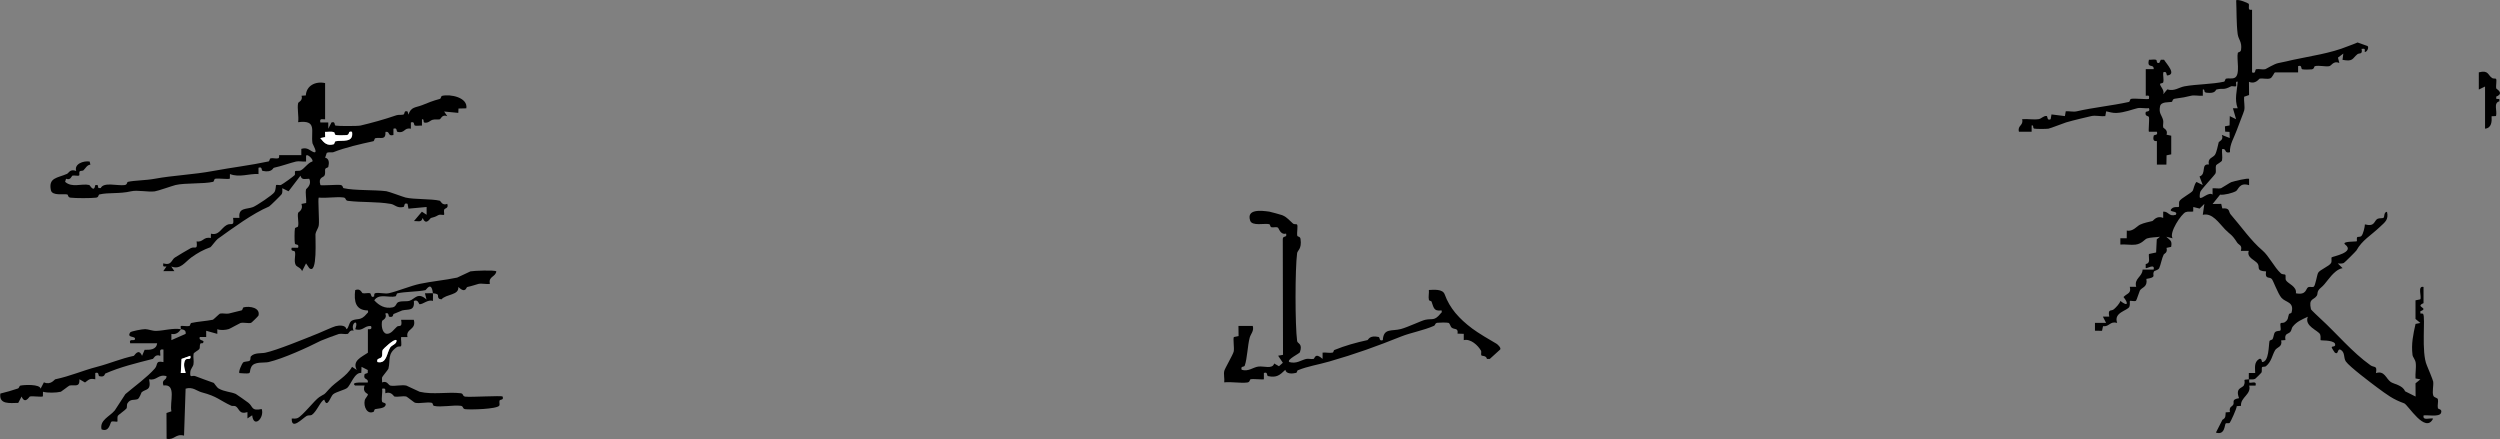 <?xml version="1.0" encoding="UTF-8"?>
<svg xmlns="http://www.w3.org/2000/svg" width="205" height="36" viewBox="0 0 205 36" fill="none">
  <rect x="0" y="0" width="205" height="36" fill="#808080" stroke="none"/>
  <g clip-path="url(#clip0_123_4)">
    <path d="M26.658 6.832V9.785C26.4 9.785 26.195 9.687 26.268 10.04H26.919V10.556L27.18 10.043C27.53 9.922 27.388 10.272 27.523 10.301C27.741 10.347 29.353 10.347 29.562 10.295C30.467 10.079 31.498 9.801 32.505 9.452C32.687 9.39 32.918 9.442 33.074 9.396C33.229 9.35 33.083 9.021 33.424 9.145L33.49 9.399C33.708 8.746 34.058 8.841 34.623 8.619C35.145 8.41 35.482 8.266 36.063 8.112C36.176 8.083 36.149 7.887 36.248 7.861C36.935 7.694 38.383 7.995 38.24 8.883L37.596 8.9L37.58 9.256L36.42 9.145L36.678 9.527C36.252 9.344 36.143 9.762 36.067 9.782C35.898 9.824 35.687 9.765 35.479 9.821C35.27 9.876 35.122 10.115 34.805 10.053C34.663 10.024 34.815 9.729 34.6 9.788V10.301C34.415 10.285 34.207 10.337 34.035 10.301C33.896 10.272 34.038 9.922 33.691 10.043V10.556C33.12 10.432 33.215 10.955 32.604 10.814C32.469 10.785 32.611 10.435 32.261 10.556V11.072C31.752 11.203 32.016 10.742 31.61 10.814C31.64 11.536 31.203 11.236 30.787 11.33C30.685 11.353 30.708 11.562 30.609 11.582C29.538 11.814 28.319 12.092 27.351 12.474C27.213 12.529 26.958 12.438 26.793 12.542L26.661 12.931C27.001 12.997 27.001 13.369 26.922 13.676C26.899 13.768 26.724 13.741 26.674 13.859C26.618 13.99 26.717 14.215 26.598 14.408C26.502 14.568 26.076 14.532 26.274 15.176C26.331 15.235 27.636 15.13 27.91 15.166C28.151 15.199 28.081 15.404 28.184 15.431C29.069 15.636 30.721 15.555 31.679 15.679C31.868 15.702 33.077 16.156 33.255 16.198C33.952 16.365 35.36 16.29 36.067 16.46C36.129 16.476 36.262 16.894 36.678 16.715C36.803 17.113 36.48 17.044 36.42 17.198C36.374 17.312 36.456 17.564 36.41 17.61C36.364 17.655 36.11 17.574 35.994 17.619C35.743 17.721 35.845 17.744 35.337 17.874C35.267 17.891 34.93 18.551 34.659 17.868C34.56 18.26 34.309 18.119 33.946 18.126L34.596 17.358L34.983 17.613V16.973L33.493 17.11L33.42 16.715C33.08 16.581 33.212 16.943 33.077 16.973C32.561 17.093 32.376 16.777 32.049 16.721C30.857 16.518 29.704 16.613 28.534 16.47C28.286 16.44 28.409 16.224 28.161 16.192C27.55 16.117 26.773 16.267 26.136 16.202C26.056 16.28 26.195 18.096 26.142 18.456C26.099 18.756 25.911 18.913 25.868 19.214C25.842 19.407 26.06 22.602 25.356 21.981L25.095 21.596L24.768 22.239C24.708 21.965 24.328 21.89 24.246 21.726C24.077 21.39 24.262 20.955 24.186 20.651C24.153 20.514 23.797 20.651 23.922 20.312H24.441C24.563 19.965 24.206 20.106 24.18 19.972C24.14 19.792 24.143 18.907 24.186 18.73C24.209 18.632 24.418 18.652 24.441 18.554C24.52 18.227 24.368 17.77 24.447 17.446C24.457 17.401 24.9 17.205 24.718 16.721L25.105 16.646C25.141 16.303 25.022 15.839 25.098 15.519C25.108 15.473 25.597 15.166 25.356 14.659C24.999 14.656 24.745 14.793 24.639 14.405L23.661 15.685L23.146 15.431C23.146 15.594 23.179 15.754 23.106 15.911C23.076 15.976 22.135 16.901 22.069 16.93C20.694 17.515 19.128 18.681 17.857 19.586C17.731 19.674 17.301 20.256 17.259 20.269C16.66 20.488 16.224 20.727 15.712 21.092C15.157 21.488 14.797 22.154 14.041 21.85L14.298 22.233H13.39L13.651 21.85C13.383 21.873 13.354 21.867 13.39 21.592C14.074 21.808 14.054 21.298 14.341 21.119C14.572 20.975 15.425 20.455 15.643 20.348C16.003 20.171 16.211 20.563 16.122 19.792C16.667 19.897 16.67 19.38 17.285 19.521L17.298 19.162C17.972 19.331 18.124 18.704 18.6 18.446C18.953 18.253 19.227 18.629 19.112 17.864H19.634C19.525 17.002 20.222 17.182 20.75 16.979C21.008 16.881 22.363 15.992 22.505 15.754C22.627 15.548 22.614 15.199 22.637 15.179C22.696 15.123 22.944 15.212 23.043 15.163C23.218 15.078 24.044 14.483 24.16 14.362C24.223 14.294 24.153 14.081 24.206 14.036C24.276 13.973 24.507 14.049 24.665 13.97C24.966 13.823 25.267 13.33 25.617 13.242C25.729 13.072 25.131 12.523 25.098 12.8V13.245C24.84 13.274 24.527 13.189 24.279 13.245C23.777 13.363 23.116 13.614 22.455 13.758C22.379 13.774 22.31 14.176 21.54 14.013C21.405 13.983 21.547 13.634 21.197 13.755V14.271C20.384 14.225 19.657 14.581 18.854 14.271L18.848 14.643C18.755 14.731 17.909 14.597 17.645 14.659C17.546 14.682 17.566 14.888 17.467 14.911C16.7 15.094 15.18 14.986 14.394 15.172C14.15 15.231 12.941 15.659 12.689 15.692C12.128 15.764 11.269 15.565 10.753 15.685C9.769 15.914 8.913 15.767 8.153 15.944C8.048 15.966 8.117 16.175 7.879 16.208C7.473 16.26 6.188 16.26 5.781 16.208C5.54 16.179 5.61 15.966 5.507 15.944C5.203 15.875 4.275 16.084 4.172 15.591C3.958 14.555 4.711 14.601 5.491 14.258C5.656 14.186 5.719 13.836 6.247 14.016C6.069 13.447 6.835 13.166 7.351 13.245L7.413 13.5C7.136 13.523 7.017 13.797 6.842 13.967C6.782 14.022 6.587 13.99 6.538 14.049C6.465 14.133 6.538 14.346 6.495 14.382C6.416 14.457 6.112 14.362 5.946 14.401C5.864 14.421 5.801 14.816 5.415 14.656L5.339 14.911C5.917 15.424 6.68 15.025 7.327 15.172C7.374 15.182 7.707 15.842 7.813 15.179L8.001 15.166L8.071 15.418L8.259 15.424C8.504 14.901 9.62 15.254 10.218 15.176C10.459 15.143 10.39 14.937 10.492 14.911C11.014 14.79 11.933 14.797 12.686 14.659C14.199 14.379 15.854 14.323 17.496 14.016C19.036 13.728 20.509 13.562 22.019 13.238C22.115 13.219 22.095 13.006 22.194 12.983C22.389 12.941 22.62 13.026 22.802 12.983C22.941 12.951 22.872 12.722 22.888 12.722H24.708V12.206C25.214 12.052 25.399 12.343 25.686 12.461C26.142 12.65 25.637 11.827 25.623 11.748C25.472 10.752 26.043 9.818 24.447 10.02C24.52 9.556 24.348 8.86 24.451 8.439C24.464 8.383 24.857 8.246 24.728 7.851L25.078 7.825C25.121 7.028 25.861 6.642 26.658 6.812V6.832ZM27.404 10.853C27.17 10.749 26.902 10.831 26.658 10.811L26.668 11.242L26.268 11.324C26.575 11.713 26.806 11.971 27.348 11.834C27.447 11.807 27.431 11.601 27.526 11.582C28.062 11.468 29.02 11.755 28.868 10.811C28.478 10.716 28.736 11.04 28.425 11.079C28.23 11.102 27.705 11.105 27.53 11.066C27.437 11.043 27.441 10.866 27.407 10.853H27.404Z" fill="black"></path>
    <path d="M14.824 26.992C14.85 26.95 14.784 26.77 14.824 26.741C14.903 26.685 15.316 26.78 15.514 26.734C15.613 26.712 15.593 26.503 15.693 26.483C16.215 26.365 16.918 26.329 17.46 26.218C17.496 26.212 17.998 25.722 18.038 25.715C18.276 25.666 18.54 25.758 18.768 25.709C18.996 25.66 19.445 25.532 19.809 25.451C19.905 25.428 19.888 25.222 19.987 25.199C20.493 25.081 21.358 25.235 21.197 25.875C21.187 25.918 20.628 26.466 20.585 26.476C20.308 26.529 19.987 26.424 19.726 26.483C19.667 26.496 18.864 26.953 18.762 26.983C18.507 27.061 18.081 27.104 17.82 26.992V27.378L16.908 27.123V27.636H16.386C16.247 28.005 16.875 27.826 16.634 28.139C16.621 28.156 16.452 28.126 16.426 28.182C16.353 28.329 16.416 28.521 16.347 28.619C16.274 28.724 15.891 28.91 15.874 29.008C15.821 29.283 15.917 29.59 15.864 29.874C15.825 30.093 15.623 30.233 15.603 30.518C15.564 31.063 15.739 30.733 16.029 30.848C16.528 31.04 16.978 31.201 17.526 31.397C17.556 31.406 17.774 31.766 17.929 31.857C18.421 32.135 18.92 32.122 19.337 32.305C19.396 32.331 20.271 32.955 20.361 33.024C20.774 33.344 20.582 33.729 21.461 33.54C21.702 34.262 20.803 35.16 20.678 34.053L20.291 34.311V33.795C19.598 34.004 19.637 33.517 19.34 33.324C19.234 33.255 19.059 33.311 18.97 33.272C17.979 32.815 17.84 32.514 16.542 32.171C16.135 32.063 15.798 31.691 15.22 31.87L15.091 35.722C14.391 35.533 14.302 36.114 13.661 35.98L13.651 33.867L14.057 33.726C13.889 33.004 14.513 31.459 13.4 31.609C13.225 31.073 13.664 31.233 13.657 30.844C12.964 30.652 12.858 31.243 12.227 31.099C12.422 32.073 11.946 31.87 11.612 32.168C11.586 32.191 11.441 32.667 11.282 32.73C10.985 32.841 10.697 32.681 10.453 33.069C10.377 33.19 10.44 33.399 10.367 33.501C10.281 33.615 9.693 34.033 9.666 34.089C9.594 34.252 9.657 34.536 9.627 34.566C9.574 34.618 9.224 34.497 9.125 34.589C9.026 34.68 8.963 35.464 8.328 35.209C8.147 34.448 8.999 34.157 9.412 33.654L10.281 32.318C11.008 31.7 12.082 30.926 12.699 30.214C12.977 29.894 12.709 29.554 13.403 29.691V28.665C12.987 28.577 13.178 28.92 13.142 29.178C12.719 29.005 12.604 29.41 12.531 29.43C11.166 29.779 9.855 30.093 8.632 30.632C8.576 30.658 8.609 30.956 8.15 30.848C8.025 30.818 8.16 30.465 7.813 30.586V31.102C7.331 31.008 7.291 31.135 6.971 31.364L6.515 31.099C6.544 31.825 6.108 31.517 5.695 31.616C5.649 31.625 5.038 32.109 4.992 32.122C4.615 32.213 3.905 32.23 3.525 32.125L3.518 32.498C3.429 32.583 2.692 32.455 2.445 32.514C2.395 32.524 2.055 33.19 1.771 32.514L1.496 33.037C0.803 33.05 -0.099 33.184 0.029 32.272C0.515 32.154 0.997 32.017 1.467 31.857C1.582 31.818 1.579 31.642 1.665 31.622C1.985 31.547 3.284 31.491 3.327 31.874L3.601 31.351C4.159 31.606 4.47 31.116 4.519 31.106C5.828 30.825 6.729 30.397 7.978 30.073C8.993 29.809 9.937 29.397 10.978 29.178C11.024 29.168 11.358 28.502 11.649 29.178L11.86 28.682C12.28 28.695 12.825 28.691 12.884 28.149H10.674C10.559 27.715 11.005 27.999 11.064 27.826C11.173 27.515 10.35 27.75 10.677 27.257C10.74 27.159 11.692 26.983 11.903 26.989C12.191 26.996 12.478 27.143 12.818 27.133C13.476 27.113 14.136 26.891 14.834 26.992C14.662 27.277 14.407 27.453 14.054 27.381V27.891L15.223 27.378C15.263 27.081 15.078 27.029 14.834 26.992H14.824ZM15.603 29.175L14.89 29.43L14.827 30.586H15.217C15.26 30.55 14.933 29.897 15.207 29.505C15.332 29.328 15.716 29.59 15.607 29.175H15.603Z" fill="black"></path>
    <path d="M184.404 31.099C184.394 30.93 184.408 30.756 184.404 30.587H184.926C184.916 30.139 184.821 29.704 185.253 29.433C185.498 29.345 185.442 29.695 185.508 29.691C186.06 29.659 186.026 28.326 186.096 27.979C186.119 27.875 186.311 27.885 186.354 27.803C186.446 27.63 186.446 27.365 186.548 27.247C186.674 27.104 186.942 27.153 186.985 27.107C187.084 26.999 186.922 26.604 187.024 26.493C187.051 26.463 187.239 26.493 187.338 26.431C187.678 26.209 187.586 26.035 187.698 25.751C187.715 25.709 187.887 25.705 187.91 25.617C188.144 24.738 187.424 24.817 187.077 24.415C186.783 24.075 186.41 23.013 186.287 22.879C186.093 22.66 185.706 22.945 185.818 22.255C184.973 22.22 185.323 21.929 185.141 21.635C184.959 21.341 184.19 21.128 184.401 20.57H183.75C183.886 20.073 183.585 20.109 183.45 19.897C182.984 19.171 182.904 19.269 182.455 18.809C181.95 18.289 181.411 17.423 180.628 17.616L180.757 16.718L180.367 17.103L179.849 16.973L179.842 17.345C179.634 17.381 179.436 17.319 179.227 17.394C178.884 17.518 177.83 19.093 178.154 19.54L177.635 19.413C177.946 19.723 178.131 19.707 178.035 20.243L177.655 20.325C177.764 20.736 177.46 20.798 177.424 20.87C177.272 21.171 177.172 21.746 177.057 21.984C176.968 22.164 176.67 22.183 176.624 22.265C176.439 22.589 176.912 22.726 176.003 22.87C176.122 23.552 175.64 23.543 175.471 23.82C175.431 23.886 175.207 24.608 175.154 24.657C175.051 24.748 174.705 24.627 174.652 24.68C174.625 24.706 174.681 24.99 174.609 25.153C174.467 25.483 173.287 25.604 173.608 26.477C173.003 26.31 172.99 26.806 172.448 26.751L172.366 27.127L171.787 27.117V26.473H172.696L172.435 25.96H172.957C172.831 25.281 173.116 25.552 173.343 25.356C173.499 25.222 173.823 24.889 173.869 24.676C174.513 25.183 174.536 24.859 174.126 24.356C174.444 24.029 174.774 24.078 174.645 23.52H175.167C174.976 22.824 175.679 22.706 175.692 22.108H176.598C176.723 21.566 176.019 22.066 175.947 21.978V21.657C176.376 21.566 176.171 21.187 176.211 20.828L176.802 20.703L176.855 19.622L177.12 19.413C176.816 19.459 176.32 19.459 176.053 19.553C175.858 19.622 175.636 19.995 175.111 20.06C174.724 20.109 174.269 20.017 173.869 20.053V19.54H174.391L174.397 18.903C174.88 19.024 175.243 18.534 175.474 18.426C175.825 18.263 176.155 18.214 176.505 18.122C176.571 18.106 176.845 17.636 177.381 17.871V17.355C177.833 17.319 177.827 17.793 178.418 17.613C178.646 17.231 177.714 17.459 178.091 17.097C178.283 16.914 178.623 17.012 178.669 16.959C178.712 16.914 178.643 16.649 178.715 16.492C178.814 16.273 179.683 15.836 179.802 15.643C179.875 15.525 179.925 15.117 180.11 14.918L180.625 15.172L180.361 14.47C180.962 14.277 180.437 13.402 181.127 13.49C181.008 12.941 181.461 12.944 181.626 12.693C181.771 12.47 181.867 11.915 181.933 11.67C181.956 11.588 182.369 11.487 182.191 11.062L182.838 11.32L182.822 10.817L182.465 10.794L182.445 10.357L182.825 10.285L182.842 9.52L183.36 9.775L183.099 8.877H183.489C183.205 8.129 183.446 7.446 183.489 6.694C183.235 6.652 183.436 6.988 183.35 7.067C183.284 7.126 183.037 7.034 182.941 7.083C182.26 7.429 182.359 7.197 181.758 7.338C181.659 7.361 181.712 7.694 180.945 7.603C180.632 7.567 180.866 7.312 180.632 7.335V7.848C180.334 7.883 179.958 7.785 179.68 7.848C179.175 7.965 179.033 8.004 178.345 8.093C178.104 8.122 178.177 8.334 178.071 8.357C177.856 8.403 177.209 8.318 177.126 8.71C177.001 9.301 177.265 9.426 177.374 9.844C177.424 10.03 177.338 10.265 177.384 10.455C177.397 10.507 177.797 10.647 177.658 11.046L178.041 11.128V12.657L177.658 12.735L177.645 13.5H176.865V11.572C176.865 11.539 176.465 11.699 176.601 11.137C176.631 11.01 176.987 11.147 176.862 10.801H176.211C176.155 10.745 176.264 9.844 176.211 9.602C176.185 9.481 175.854 9.566 175.95 9.194C175.973 9.109 176.356 9.197 176.214 8.873C175.917 8.909 175.54 8.811 175.263 8.873C174.843 8.971 174.212 9.233 173.542 9.262C173.228 9.275 172.997 9.187 172.706 9.128L172.633 9.524C172.286 9.56 171.814 9.442 171.493 9.517C170.961 9.644 170.079 9.844 169.419 10.037C169.24 10.089 168.114 10.533 167.965 10.553C167.757 10.579 166.977 10.585 166.805 10.546C166.653 10.51 166.805 10.232 166.594 10.288V10.801H165.553C165.411 10.268 165.953 10.311 165.814 9.775C166.25 9.733 166.746 9.834 167.172 9.769C167.407 9.733 167.562 9.484 167.826 9.511C167.922 9.52 167.833 9.935 168.153 9.775L168.223 9.383L169.323 9.52L169.392 9.125C169.67 9.102 170.013 9.19 170.274 9.132C171.616 8.818 173.215 8.661 174.566 8.36C174.662 8.338 174.645 8.132 174.744 8.109C175.028 8.04 176.132 8.178 176.214 8.106C176.254 7.834 176.224 7.818 175.953 7.851V5.668H176.604C176.617 5.169 176.023 5.685 176.214 4.897C176.393 4.914 176.617 4.855 176.779 4.897C176.925 4.933 176.763 5.221 177.06 5.159L177.189 4.897H177.45C177.648 5.234 178.517 6.113 177.708 6.188C177.632 6.194 177.714 5.786 177.387 5.93C177.351 6.181 177.447 6.511 177.387 6.743C177.361 6.848 177.12 6.815 177.123 6.894C177.13 7.099 177.513 7.39 177.387 7.727L177.718 7.331C178.299 7.508 178.669 7.161 179.135 7.077C180.093 6.903 181.414 6.91 182.369 6.698C182.465 6.675 182.445 6.472 182.548 6.446C182.756 6.394 182.997 6.488 183.238 6.381C183.734 6.155 183.387 4.829 183.499 4.349C183.522 4.244 183.734 4.313 183.767 4.077C183.859 3.427 183.549 3.248 183.489 2.793C183.38 1.941 183.407 0.892 183.367 0.026C183.532 -0.091 184.328 0.242 184.385 0.304C184.464 0.395 184.352 0.653 184.441 0.771C184.49 0.836 184.669 0.787 184.669 0.8V5.936C185.009 6.074 184.88 5.704 185.012 5.675C185.24 5.629 185.514 5.727 185.752 5.675C185.812 5.662 186.489 5.231 186.823 5.172C187.295 5.087 187.698 4.979 188.012 4.91C189.443 4.6 191.101 4.375 192.518 3.796C192.769 3.695 193.06 3.604 193.321 3.483L194.081 3.754C194.306 3.777 194.14 4.264 193.909 4.267C193.929 4.012 193.936 3.97 193.648 4.009C193.761 4.496 193.447 4.332 193.311 4.443C192.862 4.812 192.978 5.067 192.086 4.907L192.152 4.394L191.712 4.724L191.825 5.162C191.326 4.953 191.18 5.407 190.989 5.43C190.639 5.476 190.166 5.345 189.832 5.423C189.727 5.45 189.799 5.652 189.558 5.688C189.386 5.711 188.95 5.714 188.788 5.681C188.653 5.652 188.795 5.299 188.445 5.423V5.936H186.558C186.473 5.936 186.347 6.364 186.149 6.43C185.884 6.518 185.544 6.394 185.283 6.453C185.234 6.462 184.949 6.943 184.414 6.707L184.424 7.792L184.018 7.933C183.981 8.276 184.1 8.739 184.024 9.056C183.982 9.226 183.552 10.278 183.42 10.664C183.222 11.236 182.812 11.86 182.858 12.483C182.349 12.617 182.617 12.15 182.211 12.225C182.178 12.523 182.264 12.872 182.204 13.16C182.184 13.261 181.745 13.496 181.728 13.542C181.646 13.774 181.735 13.983 181.685 14.189C181.652 14.329 180.549 15.457 180.427 15.728C180.384 15.826 180.354 16.172 180.39 16.208C180.542 16.365 181.101 15.708 181.431 15.953V15.437C181.652 15.417 181.91 15.486 182.121 15.437C182.174 15.424 182.875 14.963 182.961 14.937C183.185 14.862 184.325 14.575 184.424 14.672V15.185C183.631 14.924 183.549 15.561 183.35 15.672C183.063 15.832 182.406 16.002 182.046 15.963L181.434 16.727L182.141 16.718L182.227 17.09C182.891 17.035 182.716 17.352 182.911 17.577C183.744 18.531 184.579 19.743 185.514 20.53C186.053 20.985 186.489 21.922 187.028 22.412C187.146 22.523 187.351 22.481 187.388 22.523C187.46 22.608 187.374 22.84 187.45 22.981C187.609 23.265 188.362 23.487 188.263 24.049C189.142 24.225 189.063 23.667 189.264 23.556C189.396 23.484 189.631 23.579 189.73 23.507C189.862 23.412 189.991 22.559 190.083 22.376C190.212 22.125 191.009 21.824 191.147 21.566C191.23 21.416 191.147 21.158 191.197 21.102C191.263 21.03 193.143 20.7 192.31 20.057C191.94 19.769 193.215 19.825 193.255 19.785C193.295 19.743 193.222 19.527 193.295 19.449C193.351 19.387 193.539 19.472 193.655 19.328C193.78 19.174 193.916 18.629 193.922 18.4C194.765 18.622 194.656 18.096 194.96 17.943C195.108 17.868 195.366 17.923 195.452 17.855C195.545 17.779 195.459 17.391 195.736 17.368C195.878 18.018 195.581 18.204 195.161 18.599C194.398 19.325 193.698 19.688 193.225 20.54C193.189 20.602 192.257 21.537 192.188 21.566C192.029 21.635 191.868 21.605 191.702 21.605L192.092 21.988C191.897 22.02 191.696 22.131 191.544 22.252C191.012 22.677 190.728 23.255 190.328 23.579C189.928 23.902 190.097 24.072 189.971 24.258C189.707 24.64 189.294 24.441 189.499 25.362C189.512 25.415 190.176 26.035 190.282 26.133C191.62 27.355 192.875 28.881 194.375 29.949C194.686 30.172 194.95 29.927 194.828 30.593C195.535 30.361 195.647 31.05 196.04 31.322C196.291 31.495 197.018 31.58 197.213 32.083L198.079 32.517L198.072 31.433L198.472 31.106L198.072 31.034C198.042 30.629 198.141 30.139 198.088 29.75C198.049 29.466 197.854 29.299 197.827 29.11C197.712 28.201 197.884 27.408 198.075 26.561L198.472 26.483L198.072 26.156V24.627L198.455 24.549C198.614 24.395 198.197 23.399 198.729 23.53V24.859C197.973 25.176 199.235 25.241 198.468 25.523L198.475 25.712C198.541 25.712 198.667 25.702 198.696 25.741C198.911 26.045 198.518 28.875 199.007 29.972C199.086 30.149 199.509 31.181 199.522 31.292C199.565 31.632 199.423 32.135 199.532 32.442C199.595 32.619 199.876 32.609 199.906 32.739C199.955 32.949 199.859 33.23 199.906 33.465C199.925 33.573 200.292 33.517 200.163 33.87C200.015 34.213 199.076 34.014 198.736 34.063C198.63 34.523 199.245 34.255 199.516 34.321C198.888 35.618 197.457 33.187 197.144 33.073C196.215 32.743 195.749 32.377 194.897 31.75C194.487 31.446 192.654 30.067 192.36 29.642C192.148 29.342 192.323 28.881 191.91 28.669C191.643 28.574 191.775 29.116 191.461 28.92C191.435 28.904 191.19 28.522 191.197 28.476C191.223 28.358 191.59 28.492 191.458 28.156C191.217 27.862 190.331 27.94 190.288 27.894C190.265 27.872 190.321 27.584 190.249 27.417C190.113 27.104 188.921 26.741 189.244 25.97C188.742 26.209 188.352 26.352 187.999 26.79C187.916 26.891 187.913 27.071 187.82 27.195C187.659 27.417 187.298 27.293 187.407 27.885L187.054 27.911C187.183 28.453 186.71 28.463 186.562 28.711C186.314 29.126 186.271 29.649 185.808 30.031C185.732 30.093 185.538 30.054 185.498 30.1C185.425 30.185 185.511 30.417 185.435 30.557C185.419 30.59 184.949 31.054 184.916 31.07C184.728 31.142 184.606 31.099 184.434 31.109C184.441 31.194 184.428 31.282 184.434 31.367C184.56 31.456 185.082 31.171 184.956 31.622H184.434C184.629 32.347 183.701 32.576 183.763 33.279L183.413 33.305C183.423 33.488 182.895 34.625 182.835 34.674C182.759 34.736 182.551 34.674 182.508 34.719C182.409 34.827 182.455 35.716 181.705 35.471L182.24 34.422C182.528 34.265 182.478 34.118 182.505 33.814L182.855 33.788C182.766 33.337 183.033 33.354 183.126 33.184C183.241 32.975 182.938 32.759 183.602 32.651C183.271 31.756 183.882 31.861 184.005 31.58C184.2 31.139 183.77 31.139 184.434 31.103L184.404 31.099Z" fill="black"></path>
    <path d="M35.499 24.039C35.522 24.245 35.486 24.47 35.499 24.68C35.089 24.523 34.689 24.974 34.395 24.944C34.349 24.941 34.293 24.516 33.936 24.68C34.016 25.535 33.497 25.336 32.985 25.454C32.945 25.464 32.367 25.705 32.274 25.748C32.215 25.777 32.284 26.061 31.918 25.97C31.832 25.947 31.924 25.568 31.594 25.709C31.776 26.127 31.353 26.248 31.336 26.313C31.257 26.623 31.31 27.277 31.683 27.368C32.073 27.417 32.317 26.98 32.555 26.784C32.717 26.65 33.021 26.911 32.892 26.225H33.933C34.164 27.074 33.246 26.927 33.414 27.64H32.892C32.856 27.822 32.965 28.296 32.872 28.394C32.839 28.427 32.648 28.394 32.555 28.453C31.729 29.018 32.036 29.508 31.848 30.24C31.838 30.286 31.349 30.887 31.336 30.933C31.3 31.06 31.346 31.22 31.329 31.357C31.772 31.188 31.828 31.596 32.036 31.625C32.42 31.678 32.962 31.534 33.322 31.619C33.388 31.635 34.346 32.112 34.412 32.125C35.479 32.38 36.754 32.119 37.778 32.246C38.026 32.276 37.904 32.491 38.152 32.524C38.618 32.583 41.095 32.422 41.214 32.514C41.333 32.864 40.993 32.707 40.957 32.867C40.93 32.988 40.996 33.19 40.94 33.265C40.719 33.553 38.584 33.605 38.152 33.553C37.904 33.523 38.026 33.308 37.778 33.275C37.151 33.197 36.146 33.416 35.585 33.282C35.486 33.259 35.505 33.053 35.406 33.03C35.017 32.939 34.415 33.118 34.025 33.024C33.979 33.014 33.368 32.527 33.322 32.517C33.024 32.445 32.631 32.579 32.331 32.511C32.288 32.501 32.083 32.06 31.597 32.246C31.567 31.998 31.7 31.802 31.333 31.874C31.382 32.191 31.253 32.664 31.333 32.945C31.363 33.05 31.759 32.998 31.59 33.282C31.462 33.501 30.933 33.504 30.778 33.546C30.669 33.576 30.682 33.742 30.649 33.759C30.114 34.03 29.797 33.34 29.906 32.841C29.952 32.625 30.16 32.501 30.167 32.325C30.167 32.282 29.681 32.164 29.902 31.616H29.123C28.634 31.256 30.117 31.397 30.163 31.361C30.226 30.962 29.737 31.207 29.902 30.671L30.153 30.583L30.16 30.341L29.645 30.08L29.625 30.583C29.08 30.505 28.753 31.576 28.472 31.808C28.274 31.972 27.543 32.132 27.309 32.337C27.091 32.527 26.836 33.53 26.592 32.775C26.308 32.831 25.991 33.726 25.574 34.02C25.475 34.089 25.274 34.03 25.142 34.108C24.772 34.334 23.89 35.301 23.922 34.317C24.088 34.321 24.25 34.347 24.408 34.278C24.805 34.105 25.789 32.824 26.176 32.566C26.724 32.2 26.443 32.514 26.969 31.926C27.567 31.256 28.419 30.887 28.868 30.08L29.255 30.335C28.858 29.58 29.645 29.283 30.167 28.923V26.996C30.167 26.976 30.566 27.094 30.428 26.741C29.873 26.669 29.783 27.192 29.129 26.996C29.479 26.052 28.703 26.483 28.997 27.12C28.69 26.999 28.591 27.362 28.518 27.378C28.284 27.427 28.016 27.336 27.788 27.385C27.702 27.404 26.45 27.868 26.308 27.94C25.198 28.505 23.242 29.4 22.016 29.691C21.653 29.776 20.847 29.619 20.609 30.083C20.338 30.613 20.824 30.678 19.634 30.593C19.529 30.482 19.852 29.806 19.925 29.734C20.044 29.616 20.338 29.668 20.467 29.58C20.579 29.505 20.503 29.299 20.579 29.218C20.87 28.901 21.435 28.992 21.755 28.923C22.697 28.724 25.019 27.77 26.09 27.339C26.381 27.221 27.302 26.8 27.524 26.744C27.834 26.669 28.346 26.643 28.409 26.996C28.61 26.908 28.607 26.408 28.862 26.287C29.311 26.071 29.572 26.349 30.084 25.718C30.157 25.63 30.22 25.653 30.167 25.457C29.152 25.444 29.014 24.715 29.126 23.788C29.562 23.605 29.668 24.029 29.734 24.042C29.932 24.085 30.163 24 30.342 24.042C30.444 24.065 30.408 24.493 30.682 24.297C30.695 24.288 30.646 24.075 30.771 24.042C31.075 23.961 31.567 24.121 31.898 24.042C32.635 23.869 33.682 23.435 34.415 23.278C35.443 23.059 36.46 22.981 37.491 22.762C37.557 22.749 38.512 22.265 38.578 22.252C38.832 22.197 40.56 22.128 40.699 22.252C40.633 22.729 40.025 22.654 40.174 23.275C39.876 23.327 39.51 23.216 39.229 23.281C39.06 23.32 38.743 23.445 38.314 23.536C38.218 23.556 38.201 24.105 37.58 23.536C37.646 24.222 36.612 24.091 36.196 24.549L36.014 24.503C35.763 24.281 36.169 24.108 35.499 24.049C35.373 22.997 34.947 23.778 34.891 23.791C34.25 23.928 33.17 23.915 32.595 24.052C32.496 24.075 32.516 24.281 32.416 24.304C31.871 24.434 31.082 24.036 30.689 24.627C31.095 25.065 31.564 25.326 32.185 25.206C32.509 25.143 32.459 24.859 32.664 24.774C32.971 24.65 33.312 24.748 33.583 24.663C34.002 24.536 34.267 23.905 34.974 24.562L34.845 24.049C35.059 24.059 35.281 24.029 35.495 24.049L35.499 24.039ZM32.509 27.891C32.324 27.744 31.405 28.629 31.379 28.695C31.31 28.881 31.372 29.074 31.32 29.221C31.227 29.482 30.847 29.312 30.95 29.688C31.716 29.858 31.706 28.963 31.994 28.499C32.132 28.28 32.568 28.211 32.509 27.891Z" fill="black"></path>
    <path d="M105.168 17.659C105.498 17.779 105.756 18.096 106.037 18.341C106.113 18.407 106.317 18.367 106.354 18.404C106.453 18.505 106.324 19.09 106.377 19.328C106.4 19.433 106.611 19.361 106.644 19.599C106.76 20.429 106.393 20.53 106.364 20.756C106.192 22.049 106.192 26.669 106.364 27.963C106.393 28.195 106.843 28.149 106.592 28.884C106.555 28.995 105.472 29.495 105.723 29.688C106.308 29.851 106.654 29.547 107.094 29.436C107.285 29.387 107.523 29.472 107.715 29.43C107.817 29.407 107.824 28.865 108.452 29.43V28.914C108.713 28.884 109.026 28.969 109.271 28.914C109.357 28.894 109.36 28.724 109.403 28.705C110.318 28.332 111.207 28.09 112.132 27.888C112.205 27.872 112.287 27.46 113.047 27.633C113.173 27.662 113.064 28.009 113.391 27.891C113.447 26.878 114.124 27.179 114.874 26.98C115.432 26.832 116.562 26.29 116.863 26.225C117.474 26.094 117.606 26.349 118.125 25.712C118.198 25.624 118.26 25.647 118.208 25.451C117.524 25.555 117.557 25.15 117.382 24.722C117.365 24.676 117.19 24.676 117.17 24.588C117.111 24.35 117.193 24.036 117.167 23.778C117.57 23.762 118.297 23.68 118.462 24.134C118.878 25.277 119.635 26.124 120.722 26.94C121.184 27.29 122.202 27.894 122.717 28.188C122.793 28.231 123.11 28.518 123.018 28.656L122.165 29.43H121.928C121.875 29.146 121.524 29.198 121.485 29.152C121.409 29.067 121.495 28.848 121.449 28.767C121.194 28.312 120.586 27.754 120.028 27.891V27.375L119.519 27.358C119.592 26.862 119.261 27.045 119.043 26.869C118.915 26.764 118.901 26.506 118.766 26.473C118.614 26.437 118.046 26.444 117.871 26.467C117.649 26.496 117.722 26.656 117.577 26.721C116.747 27.091 115.7 27.274 114.91 27.587C112.875 28.401 111.171 29.021 108.997 29.645C108.045 29.92 107.259 30.021 106.41 30.367C106.364 30.387 106.364 30.554 106.278 30.577C105.964 30.655 105.462 30.678 105.396 30.325C104.933 30.766 104.692 30.988 103.982 30.841C103.846 30.812 103.988 30.459 103.638 30.583V31.099C103.592 31.148 102.782 31.05 102.558 31.099C102.452 31.122 102.521 31.331 102.284 31.364C101.712 31.439 100.982 31.289 100.387 31.354C100.424 31.06 100.324 30.684 100.391 30.413C100.44 30.211 101.101 29.09 101.164 28.826C101.226 28.561 101.091 27.728 101.18 27.636L101.563 27.558L101.553 26.728H102.726C102.848 27.14 102.554 27.381 102.472 27.698C102.303 28.342 102.274 29.381 102.072 29.976C102.019 30.132 101.705 29.976 101.818 30.322C102.366 30.495 102.749 30.116 103.176 30.06C103.648 29.998 104.335 30.299 104.484 29.806L104.874 30.031L105.194 29.747L104.808 29.169L105.207 29.097L105.188 19.589C105.201 19.292 105.567 19.531 105.458 19.152C104.986 19.286 104.874 18.711 104.784 18.662C104.639 18.583 104.414 18.675 104.253 18.632C104.144 18.603 104.167 18.404 104.071 18.381C103.701 18.292 102.663 18.564 102.512 18.087C102.204 17.129 103.39 17.257 104.087 17.355C104.163 17.364 105.065 17.613 105.161 17.649L105.168 17.659Z" fill="black"></path>
    <path d="M203.781 7.09L203.262 7.344V5.933C204.072 5.727 203.986 6.149 204.352 6.4C204.445 6.462 204.637 6.426 204.67 6.459C204.762 6.554 204.643 7.037 204.693 7.256C204.703 7.302 205.38 7.638 204.689 7.923L204.699 8.109L204.944 8.119L204.95 8.305C204.438 8.445 204.792 9.079 204.673 9.517L204.309 9.533C204.339 9.948 204.323 10.494 203.774 10.553V7.086L203.781 7.09Z" fill="black"></path>
    <path d="M27.404 10.853C27.438 10.87 27.434 11.046 27.527 11.066C27.702 11.105 28.23 11.101 28.422 11.079C28.733 11.04 28.478 10.716 28.865 10.811C29.017 11.755 28.055 11.467 27.523 11.582C27.428 11.601 27.447 11.807 27.345 11.833C26.803 11.974 26.572 11.713 26.265 11.324L26.664 11.242L26.654 10.811C26.899 10.83 27.167 10.749 27.401 10.853H27.404Z" fill="white"></path>
    <path d="M15.603 29.175C15.709 29.593 15.326 29.329 15.204 29.505C14.93 29.897 15.257 30.55 15.214 30.586H14.824L14.886 29.43L15.6 29.175H15.603Z" fill="white"></path>
    <path d="M32.509 27.891C32.572 28.215 32.132 28.28 31.993 28.499C31.706 28.959 31.716 29.858 30.949 29.688C30.844 29.312 31.227 29.482 31.32 29.221C31.372 29.077 31.309 28.881 31.379 28.695C31.405 28.63 32.324 27.744 32.509 27.891Z" fill="white"></path>
  </g>
  <defs>
    <clipPath id="clip0_123_4">
      <rect width="205" height="36" fill="white"></rect>
    </clipPath>
  </defs>
</svg>
